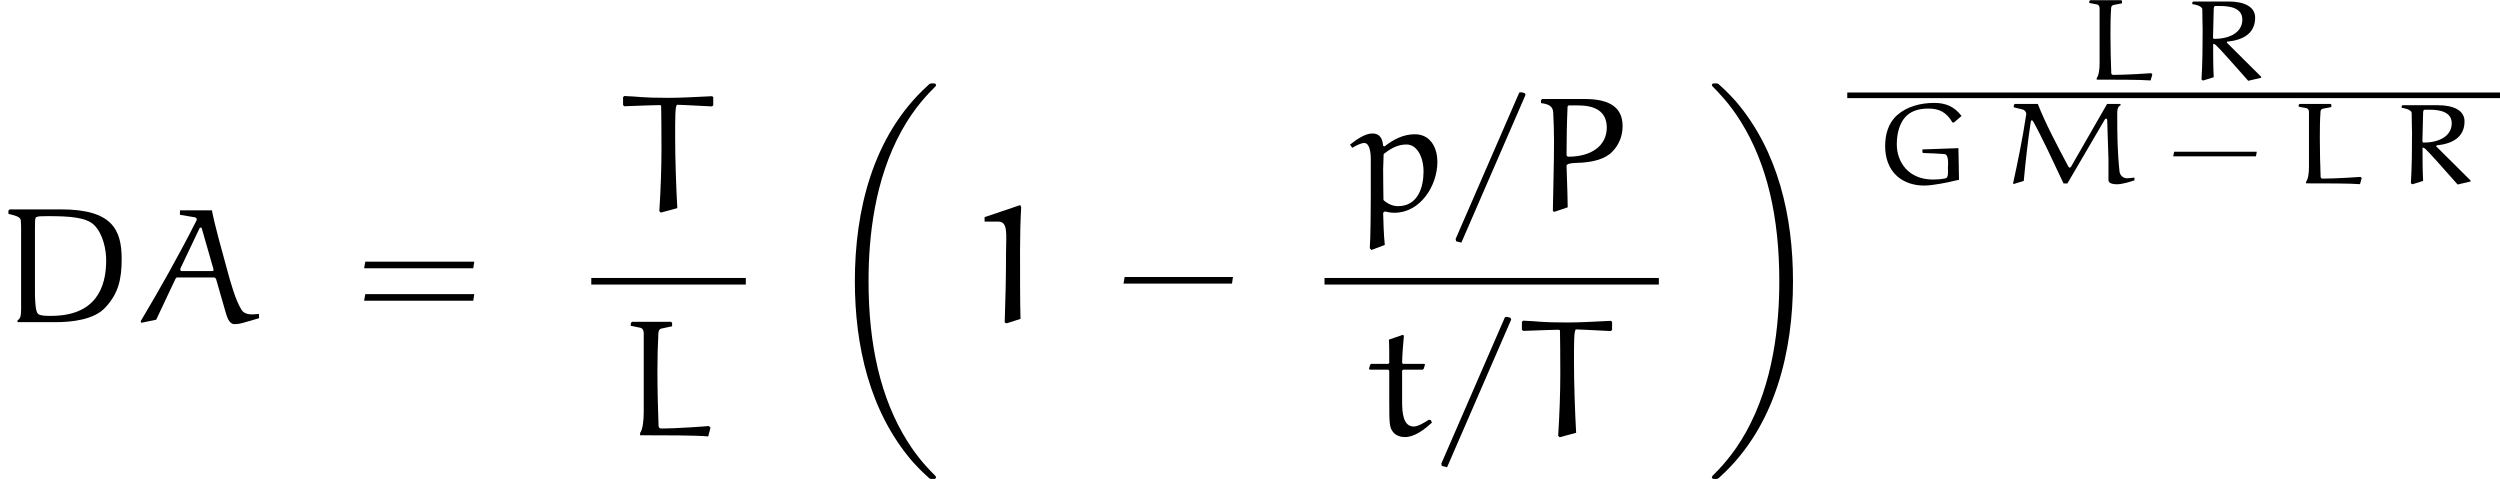 <?xml version='1.0' encoding='UTF-8'?>
<!-- This file was generated by dvisvgm 2.13.3 -->
<svg version='1.1' xmlns='http://www.w3.org/2000/svg' xmlns:xlink='http://www.w3.org/1999/xlink' width='151.06pt' height='28.951pt' viewBox='36.737 23.041 151.06 28.951'>
<defs>
<path id='g0-45' d='M5.502-1.646L5.551-1.925H.558L.502-1.646H5.502Z'/>
<path id='g2-71' d='M3.18-2.064V-1.883L3.229-1.848C3.654-1.834 4.156-1.813 4.505-1.785C4.805-1.757 4.721-1.095 4.721-.934C4.721-.725 4.77-.349 4.568-.314C4.324-.265 4.08-.244 3.829-.244C2.294-.244 1.632-1.339 1.632-2.371C1.632-2.992 1.778-3.717 2.273-4.142C2.608-4.435 3.075-4.533 3.543-4.533C4.177-4.533 4.631-4.324 4.993-3.696L5.084-3.689L5.544-4.087C5.112-4.652 4.589-4.875 3.898-4.875C3.068-4.875 2.239-4.659 1.653-4.135C1.102-3.647 .928-2.943 .928-2.26C.928-1.597 1.123-.914 1.66-.439C2.085-.063 2.678 .119 3.271 .119C3.85 .119 4.7-.07 5.391-.23C5.391-.237 5.37-1.506 5.356-2.141L3.18-2.064Z'/>
<path id='g2-76' d='M4.421-.335L4.352-.404C4.296-.398 2.866-.3 2.043-.3C2.001-.3 1.946-.349 1.939-.391C1.911-1.158 1.89-1.974 1.89-2.769C1.89-3.313 1.897-3.85 1.932-4.352C1.939-4.428 1.981-4.505 2.078-4.526C2.239-4.554 2.58-4.624 2.587-4.624V-4.77L2.545-4.812H.669L.614-4.763V-4.645C.621-4.645 .907-4.589 1.067-4.561C1.186-4.54 1.234-4.428 1.234-4.331V-.997C1.234-.635 1.186-.272 1.06-.112V-.014C2.148-.014 3.731-.014 4.317 .035L4.421-.335Z'/>
<path id='g2-77' d='M6.521-4.812L4.345-1.025C4.331-.997 4.282-.962 4.254-.962C4.219-.962 4.177-1.032 4.163-1.06C3.508-2.294 2.769-3.689 2.336-4.812H.948L.893-4.763L.879-4.61L1.416-4.477C1.555-4.442 1.632-4.317 1.639-4.212C1.639-4.184 1.632-4.149 1.625-4.122C1.416-2.741 1.137-1.367 .837 0L.893 .021L1.485-.16C1.597-1.36 1.73-2.559 1.911-3.745C1.918-3.794 1.939-3.822 1.974-3.822S2.036-3.787 2.057-3.752C2.559-2.859 3.299-1.262 3.891-.007H4.122L6.381-3.87C6.402-3.905 6.444-3.926 6.472-3.926C6.507-3.926 6.528-3.877 6.528-3.822C6.548-3.361 6.604-1.646 6.604-1.471V-.202C6.604-.014 6.883 .042 7.106 .042C7.42 .042 7.832-.084 8.173-.195V-.363C8.034-.349 7.839-.321 7.734-.321C7.469-.321 7.309-.509 7.274-.711C7.148-1.855 7.134-2.922 7.134-4.066C7.134-4.373 7.12-4.645 7.336-4.728L7.33-4.812H6.521Z'/>
<path id='g2-82' d='M1.897-2.58C1.897-2.615 1.925-3.836 1.939-4.282C1.946-4.414 1.974-4.463 2.036-4.463H2.35C2.936-4.463 3.668-4.338 3.668-3.647C3.668-2.817 2.824-2.476 1.967-2.476C1.911-2.476 1.897-2.538 1.897-2.58ZM2.748-2.308C3.689-2.399 4.442-2.79 4.442-3.759C4.442-4.435 3.759-4.735 2.838-4.735H.697L.649-4.693L.642-4.575C.718-4.575 1.248-4.484 1.248-4.261C1.248-3.864 1.269-3.166 1.269-3.062C1.269-2.05 1.262-1.032 1.2-.021L1.29 .042L1.939-.16C1.904-.83 1.904-1.506 1.904-2.176C1.953-2.176 2.015-2.148 2.057-2.113C2.287-1.911 3.292-.774 4.024 .056L4.805-.126V-.188L2.727-2.253L2.748-2.308Z'/>
<path id='g3-49' d='M3.068-7.093L.917-6.366V-6.097H1.743C2.361-6.097 2.212-5.28 2.212-4.174C2.212-2.78 2.182-1.385 2.132 0L2.252 .05L3.088-.219C3.059-.976 3.059-2.949 3.059-4.304C3.059-5.191 3.078-6.087 3.128-6.974L3.068-7.093Z'/>
<path id='g3-61' d='M4.563-7.123L4.344-7.173L4.234-7.153L.389 1.694L.418 1.833L.737 1.913L4.613-7.014L4.563-7.123Z'/>
<path id='g3-65' d='M5.34-.757C5.46-.319 5.589 .1 5.918 .1C6.067 .1 6.217 .08 6.366 .04L7.402-.259L7.392-.518C7.253-.508 7.103-.488 6.964-.488C6.695-.488 6.456-.568 6.326-.787C5.968-1.385 5.699-2.351 5.479-3.158C5.151-4.354 4.702-5.948 4.553-6.775H2.62V-6.506L3.517-6.356C3.606-6.336 3.636-6.276 3.636-6.247S3.636-6.207 3.626-6.177C2.58-4.105 1.435-2.072 .249-.08L.279 .02L1.186-.169L2.351-2.64C2.371-2.68 2.411-2.72 2.451-2.72H4.692C4.722-2.72 4.782-2.67 4.802-2.63L5.34-.757ZM3.806-5.699C3.806-5.709 3.836-5.738 3.866-5.738S3.925-5.719 3.935-5.699L4.633-3.268C4.633-3.258 4.653-3.178 4.653-3.178C4.653-3.148 4.633-3.108 4.583-3.108H2.71C2.68-3.108 2.64-3.148 2.64-3.178C2.64-3.188 2.64-3.248 2.65-3.268L3.806-5.699Z'/>
<path id='g3-68' d='M2.112-5.729C2.112-6.436 2.152-6.336 2.252-6.386C2.311-6.416 2.481-6.426 2.909-6.426C4.214-6.426 5.21-6.356 5.689-5.888C6.247-5.33 6.416-4.364 6.416-3.756C6.416-2.082 5.768-.399 3.078-.399C2.809-.399 2.421-.399 2.291-.528C2.142-.677 2.122-1.295 2.112-1.694V-5.729ZM1.056-.02H3.357C4.394-.02 5.699-.179 6.366-.907C7.133-1.733 7.352-2.57 7.352-3.836C7.352-5.599 6.785-6.834 3.696-6.834H.578L.508-6.755V-6.565C.767-6.486 1.235-6.426 1.255-6.177C1.265-6.027 1.275-5.868 1.275-5.709V-.787C1.265-.408 1.255-.269 1.056-.12V-.02Z'/>
<path id='g3-76' d='M5.32-.478L5.22-.578C5.161-.568 3.347-.428 2.311-.428C2.262-.428 2.192-.498 2.182-.558C2.142-1.634 2.112-2.79 2.112-3.915C2.112-4.712 2.132-5.489 2.172-6.217C2.182-6.326 2.232-6.446 2.351-6.466C2.56-6.516 2.989-6.605 2.999-6.605V-6.814L2.939-6.874H.578L.508-6.804L.498-6.635C.508-6.635 .877-6.555 1.076-6.516C1.225-6.486 1.285-6.326 1.285-6.187V-1.425C1.285-.907 1.225-.379 1.066-.159V-.02C2.441-.02 4.443-.02 5.181 .05L5.32-.478Z'/>
<path id='g3-80' d='M2.8-6.376C3.716-6.376 4.523-6.077 4.523-5.041C4.523-3.935 3.587-3.278 2.202-3.278C2.162-3.278 2.092-3.308 2.092-3.397C2.092-4.264 2.112-5.39 2.152-6.267C2.152-6.316 2.172-6.376 2.242-6.376H2.8ZM2.162-.219C2.152-1.225 2.092-2.481 2.092-2.73C2.092-2.919 2.74-2.899 3.029-2.919C3.676-2.969 4.403-3.118 4.842-3.567C5.26-3.985 5.479-4.533 5.479-5.121C5.479-6.177 4.812-6.765 3.178-6.765H.618L.548-6.695V-6.516C.927-6.466 1.255-6.376 1.285-5.978C1.315-5.39 1.335-4.802 1.335-4.214C1.335-2.809 1.285-1.405 1.265-.01L1.335 .06L2.162-.219Z'/>
<path id='g3-84' d='M5.709-6.864L5.649-6.934C4.772-6.894 3.786-6.834 3.039-6.834C1.275-6.834 1.275-6.914 .329-6.944L.259-6.874V-6.396L.339-6.326C1.445-6.366 2.232-6.396 2.471-6.396C2.521-6.396 2.56-6.376 2.56-6.336C2.57-6.037 2.58-4.603 2.58-3.786C2.58-2.521 2.531-1.255 2.451 .01L2.54 .1L3.537-.169C3.467-1.375 3.407-3.158 3.407-4.364S3.397-6.416 3.537-6.416C3.746-6.416 3.955-6.396 5.629-6.316L5.709-6.386V-6.864Z'/>
<path id='g3-112' d='M1.983 2.052C1.923 1.534 1.893 .568 1.883 .11L1.983 .03C2.172 .08 2.371 .11 2.57 .11C4.115 .11 5.161-1.504 5.161-2.969C5.161-3.716 4.812-4.633 3.796-4.633C3.108-4.633 2.501-4.324 1.963-3.895L1.883-3.935C1.843-4.374 1.684-4.682 1.235-4.682C.797-4.682 .279-4.324-.12-4.005L.02-3.816C.259-3.955 .538-4.105 .747-4.105C1.046-4.105 1.136-3.587 1.136-3.138V-.936C1.136-.369 1.126 1.674 1.076 2.252L1.176 2.361L1.983 2.052ZM1.903-.658C1.903-.667 1.883-1.694 1.883-2.511C1.883-2.62 1.913-3.377 1.913-3.437C2.381-3.806 2.79-4.015 3.298-4.015C3.935-4.015 4.324-3.248 4.324-2.381C4.324-1.435 3.985-.289 2.78-.289C2.451-.289 2.142-.438 1.903-.658Z'/>
<path id='g3-116' d='M1.375-5.798C1.395-5.539 1.395-4.902 1.395-4.394L1.335-4.334H.299L.239-4.274L.169-4.035L.219-3.985H1.335L1.395-3.915V-2.022C1.395-.677 1.415-.488 1.624-.219C1.803 .02 2.112 .09 2.341 .09C2.919 .09 3.517-.359 3.975-.787L3.905-.936L3.786-.956C3.487-.767 3.128-.548 2.879-.548C2.252-.548 2.172-1.335 2.172-2.042V-3.925L2.232-3.985H3.417L3.477-4.035L3.557-4.294L3.507-4.334H2.232L2.172-4.384C2.182-4.961 2.232-5.469 2.281-6.037L2.212-6.087L1.375-5.798Z'/>
<path id='g4-18' d='M6.974 23.402C6.974 23.362 6.954 23.342 6.934 23.313C6.565 22.944 5.898 22.276 5.23 21.2C3.626 18.63 2.899 15.392 2.899 11.557C2.899 8.877 3.258 5.42 4.902 2.451C5.689 1.036 6.506 .219 6.944-.219C6.974-.249 6.974-.269 6.974-.299C6.974-.399 6.904-.399 6.765-.399S6.605-.399 6.456-.249C3.118 2.79 2.072 7.352 2.072 11.547C2.072 15.462 2.969 19.407 5.499 22.386C5.699 22.615 6.077 23.024 6.486 23.382C6.605 23.502 6.625 23.502 6.765 23.502S6.974 23.502 6.974 23.402Z'/>
<path id='g4-19' d='M5.25 11.557C5.25 7.641 4.354 3.696 1.823 .717C1.624 .488 1.245 .08 .837-.279C.717-.399 .697-.399 .558-.399C.438-.399 .349-.399 .349-.299C.349-.259 .389-.219 .408-.199C.757 .159 1.425 .827 2.092 1.903C3.696 4.473 4.423 7.711 4.423 11.547C4.423 14.227 4.065 17.684 2.421 20.653C1.634 22.067 .807 22.894 .389 23.313C.369 23.342 .349 23.372 .349 23.402C.349 23.502 .438 23.502 .558 23.502C.697 23.502 .717 23.502 .867 23.352C4.204 20.314 5.25 15.751 5.25 11.557Z'/>
<path id='g1-45' d='M7.014-2.351L7.073-2.75H.528L.458-2.351H7.014Z'/>
<path id='g1-61' d='M7.133-3.278L7.193-3.676H.608L.538-3.278H7.133ZM7.133-1.315L7.193-1.714H.608L.538-1.315H7.133Z'/>
</defs>
<g id='page1'>
<use x='36.737' y='42.527' xlink:href='#g3-68'/>
<use x='44.99' y='42.527' xlink:href='#g3-65'/>
<use x='58.201' y='42.527' xlink:href='#g1-61'/>
<use x='74.126' y='35.787' xlink:href='#g3-84'/>
<rect x='72.465' y='39.837' height='.398' width='9.337'/>
<use x='74.349' y='49.361' xlink:href='#g3-76'/>
<use x='86.319' y='28.479' xlink:href='#g4-18'/>
<use x='95.313' y='42.527' xlink:href='#g3-49'/>
<use x='104.165' y='42.527' xlink:href='#g1-45'/>
<use x='118.429' y='35.787' xlink:href='#g3-112'/>
<use x='124.303' y='35.787' xlink:href='#g3-61'/>
<use x='129.302' y='35.787' xlink:href='#g3-80'/>
<rect x='116.769' y='39.837' height='.398' width='20.202'/>
<use x='119.286' y='49.361' xlink:href='#g3-116'/>
<use x='123.438' y='49.361' xlink:href='#g3-61'/>
<use x='128.437' y='49.361' xlink:href='#g3-84'/>
<use x='139.827' y='28.479' xlink:href='#g4-19'/>
<use x='162.369' y='27.867' xlink:href='#g2-76'/>
<use x='168.56' y='27.867' xlink:href='#g2-82'/>
<rect x='148.356' y='28.631' height='.339' width='39.441'/>
<use x='149.717' y='34.134' xlink:href='#g2-71'/>
<use x='157.535' y='34.134' xlink:href='#g2-77'/>
<use x='167.549' y='34.134' xlink:href='#g0-45'/>
<use x='175.02' y='34.134' xlink:href='#g2-76'/>
<use x='181.212' y='34.134' xlink:href='#g2-82'/>
</g>
</svg><!--Rendered by QuickLaTeX.com-->